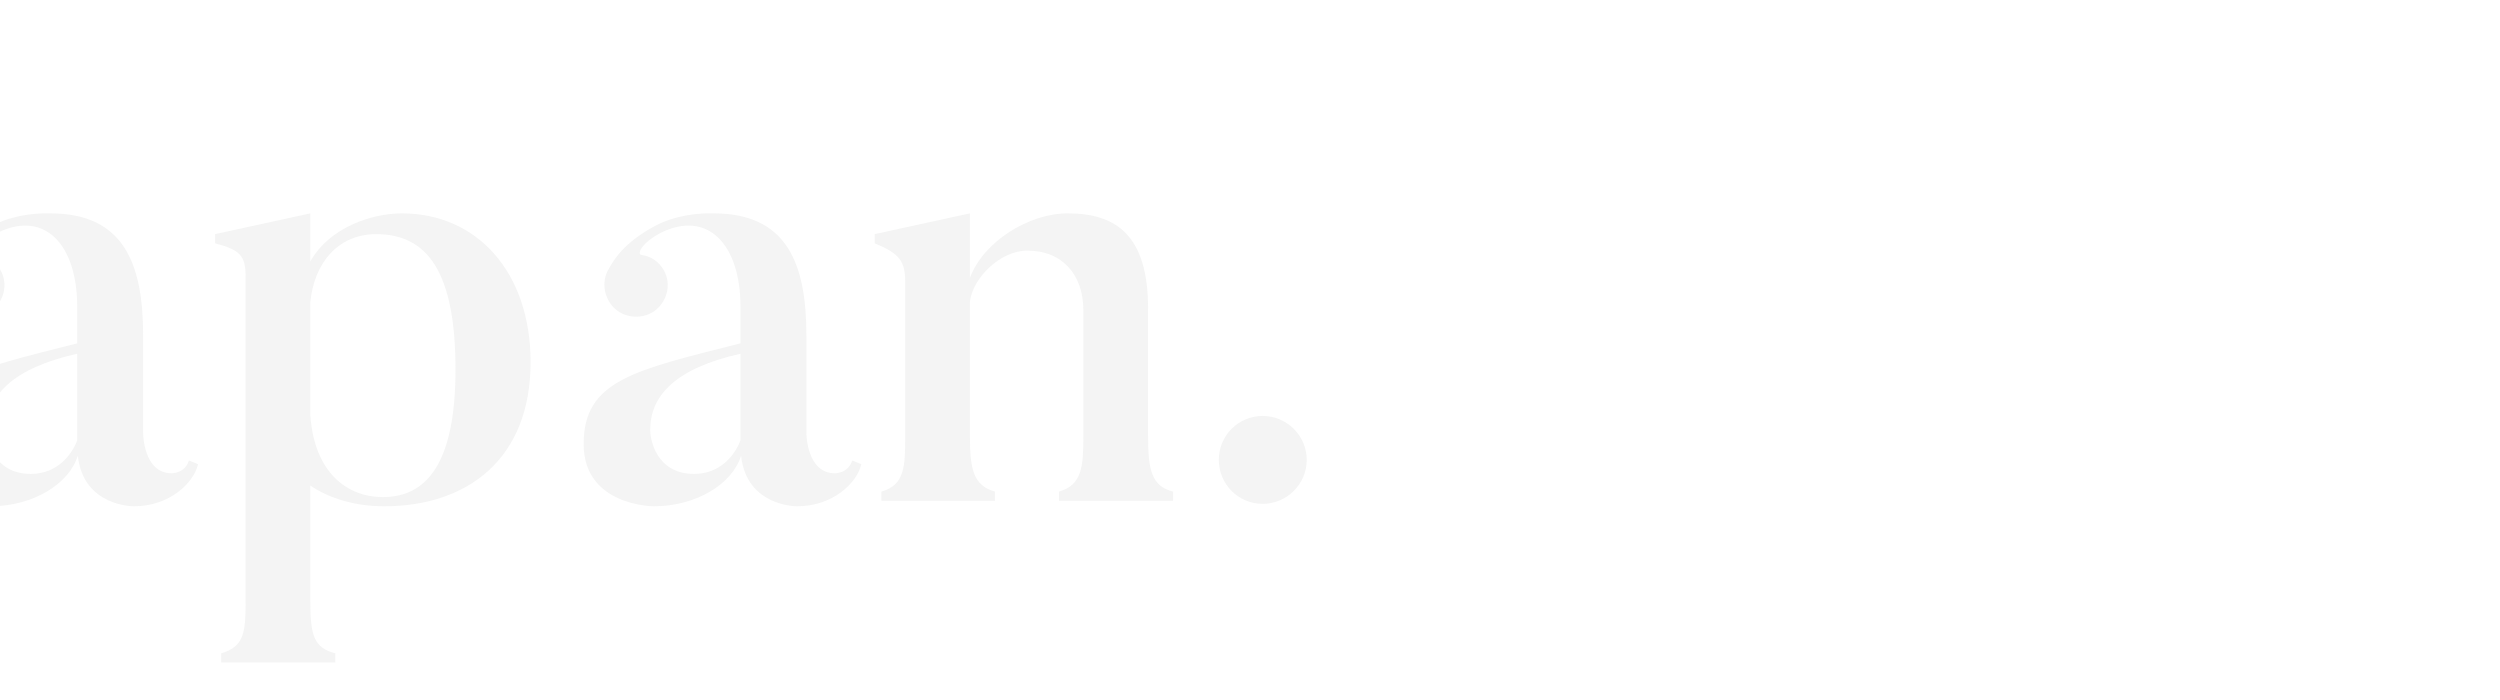 <?xml version="1.0" encoding="UTF-8"?>
<svg id="_レイヤー_1" xmlns="http://www.w3.org/2000/svg" version="1.1" viewBox="0 0 581.799 162.992">
  <!-- Generator: Adobe Illustrator 29.5.1, SVG Export Plug-In . SVG Version: 2.1.0 Build 141)  -->
  <defs>
    <style>
      .st0, .st1, .st2 {
        display: none;
      }

      .st0, .st3 {
        opacity: .08;
      }

      .st1, .st4 {
        fill: #6d706d;
      }
    </style>
  </defs>
  <g class="st0">
    <path class="st4" d="M-2170.107,13.887v2.13c-8.52,0-15.194,3.408-27.548,33.938l-23.998,63.899h-2.13l-24.566-62.337-22.152,62.337h-2.13l-34.647-86.619c-4.26-10.792-9.088-11.218-13.348-11.218v-2.13h41.747v2.13c-12.496,0-7.667,13.774-7.384,14.342l22.436,59.071,14.342-41.038-7.81-21.158c-4.118-10.792-9.088-11.218-13.206-11.218v-2.13h41.748v2.13c-12.78,0-7.668,13.774-7.526,14.342l21.726,59.64,14.768-40.612c1.988-6.816,12.638-33.37-9.372-33.37v-2.13h39.05Z"/>
    <path class="st4" d="M-2117.283,96.814c-1.846,6.958-10.082,18.317-27.974,18.317-18.034,0-30.814-15.903-30.814-33.653,0-20.447,13.49-34.505,32.092-34.505,18.602,0,28.968,10.508,28.968,32.802h-45.156c.852,16.471,8.662,23.998,18.886,25.559,8.236,1.278,18.886-2.697,22.01-9.514l1.988.994ZM-2129.779,77.645c0-19.312-7.526-28.542-14.768-28.542-8.236,0-15.62,12.78-15.62,28.542h30.388Z"/>
    <path class="st4" d="M-2031.092,115.131c-8.378,0-15.62-2.556-20.306-7.1-4.544,4.118-12.07,7.384-12.07,5.112V23.685c0-4.828-1.42-6.958-7.242-8.52v-2.13l22.152-4.544v50.125c4.544-8.094,14.484-11.644,21.584-11.644,17.466,0,29.961,13.774,29.961,34.79,0,22.436-14.626,33.369-34.08,33.369ZM-2032.938,52.227c-9.939,0-15.62,7.81-15.62,18.318v19.737c0,16.33,8.378,22.72,17.182,22.72,9.94,0,16.756-7.525,16.756-29.678,0-22.435-6.248-31.097-18.318-31.097Z"/>
    <path class="st4" d="M-1939.503,49.813c3.55,3.55,3.55,9.372,0,12.922-3.55,3.55-9.229,3.692-13.063.142-1.704-1.846-2.556-4.118-2.414-6.248.284-1.988-7.384.426-12.212,9.372v32.518c0,7.952.71,11.786,5.822,13.206v2.13h-26.696v-2.13c5.396-1.704,5.68-5.822,5.68-13.206v-35.5c0-4.828-1.278-6.958-7.1-9.088v-2.13l22.294-4.828v15.336c6.39-10.65,13.348-13.632,17.892-14.768,2.84-.71,7.242-.142,9.798,2.272Z"/>
    <path class="st4" d="M-1903.152,113.854h-26.412v-2.13c5.396-1.704,5.68-5.822,5.68-13.064v-35.499c0-4.828-1.42-6.816-7.242-9.23v-2.13l22.152-4.828v51.687c0,7.811.71,11.645,5.822,13.064v2.13ZM-1926.298,26.951c0-4.686,3.692-8.52,8.378-8.52,4.686,0,8.662,3.834,8.662,8.52s-3.976,8.378-8.662,8.378c-4.686,0-8.378-3.692-8.378-8.378Z"/>
    <path class="st4" d="M-1826.901,113.854h-26.553v-2.13c5.396-1.562,5.68-5.822,5.68-13.064v-29.109c0-8.236-4.828-13.916-13.064-13.916-6.39,0-12.78,6.532-13.348,11.928v31.24c0,7.81.852,11.502,5.822,12.922v2.13h-26.412v-2.13c5.396-1.562,5.538-5.681,5.538-12.922v-35.784c0-4.97-1.278-6.674-7.1-9.088v-2.13l22.152-4.828v15.052c3.124-8.52,13.774-15.052,22.72-15.052,11.218,0,18.744,4.97,18.744,22.152v29.535c0,7.811.71,11.786,5.822,13.064v2.13Z"/>
    <path class="st4" d="M-1758.173,58.759c-1.278-1.562-1.846-3.408-1.42-5.254.142-1.136-3.834-.426-6.248,2.84,3.408,3.55,5.254,8.52,5.254,13.632,0,11.501-10.082,21.583-27.122,21.583-5.538,0-9.798-.71-13.348-2.272-5.112,1.421-13.064,14.626,2.84,14.626h18.459c9.798,0,26.554.284,23.998,20.306,0,0-.568,11.502-15.478,19.88-19.596,10.935-43.735,9.23-49.416-1.987-5.112-9.94,2.414-20.874,11.218-25.418-3.976-1.846-6.816-5.68-6.816-11.36,0,0-.426-12.495,13.063-17.039-7.242-3.124-11.36-10.792-11.36-18.318,0-11.502,10.082-21.442,26.838-21.442,8.946,0,15.762,2.414,20.306,6.39,3.834-5.68,9.798-7.668,13.064-8.094,2.556-.426,5.396.426,7.242,2.414,2.556,3.124,2.13,7.668-.852,10.224-3.124,2.698-7.667,2.272-10.224-.71ZM-1772.373,142.254c10.224-6.248,9.088-15.052,9.088-15.052,0,0-.852-7.384-12.07-7.384h-19.596c-1.562,0-6.958.284-12.212-1.846-13.348,8.094-2.84,20.021-2.982,19.879,7.242,8.662,24.85,12.212,37.771,4.402ZM-1787.709,50.665c-7.1,0-12.354,3.408-12.354,19.312s6.106,19.454,12.354,19.454c6.532,0,12.638-3.55,12.638-19.454s-6.532-19.312-12.638-19.312Z"/>
    <path class="st4" d="M-1634.636,48.251v1.988c-3.976,0-9.656.852-18.318,22.436l-21.868,58.646c-3.408,8.945-7.384,12.638-9.798,14.483-2.272,1.846-6.674,2.698-9.656,1.278-4.402-1.988-6.248-7.1-4.402-11.502,1.988-4.402,7.1-6.39,11.502-4.402,2.272.994,3.692,2.982,4.26,5.112.568,1.846,3.834.426,5.964-5.254l5.964-16.33c-12.922-28.825-26.696-58.077-26.696-58.077-2.556-5.964-7.384-6.248-9.514-6.39v-1.988h31.382v1.988c-8.236,0-3.976,9.514-3.976,9.514l16.33,34.932,8.52-22.436s9.088-22.152-7.384-22.01v-1.988s27.69,0,27.69-0Z"/>
    <path class="st4" d="M-1598.567,115.131c-21.583,0-33.228-15.478-33.228-34.079,0-18.744,11.644-34.08,33.228-34.08,21.726,0,33.37,15.336,33.37,34.08,0,18.602-11.644,34.079-33.37,34.079ZM-1598.567,49.103c-10.508,0-15.478,6.248-15.478,31.949,0,25.701,4.97,31.949,15.478,31.949,10.65,0,15.478-6.248,15.478-31.949,0-25.702-4.828-31.949-15.478-31.949Z"/>
    <path class="st4" d="M-1485.536,111.724l-18.602,3.266c-3.692.568-3.692-2.414-3.692-2.414v-12.212c-2.982,7.811-13.49,14.768-22.72,14.768-10.65,0-19.027-4.26-19.027-21.583v-31.098c0-8.946.284-9.798-7.952-10.65v-2.13l22.862-2.698v46.149c0,9.372,5.112,13.349,13.348,13.349,5.396,0,10.792-4.261,13.49-10.082v-33.938c0-8.662.426-10.082-6.674-10.65v-2.13l21.726-2.698v54.385c0,6.816,1.278,7.668,7.242,8.378v1.988Z"/>
    <path class="st4" d="M-1404.598,115.131c-6.816,0-12.78-1.846-17.182-4.827v26.837c0,7.811.71,10.935,5.822,12.212v2.13h-26.554v-2.13c5.396-1.562,5.68-4.97,5.68-12.212V61.741c0-4.97-1.278-6.248-7.1-7.81v-2.13l22.152-4.828v11.218c4.402-7.952,14.342-11.218,21.3-11.218,17.466,0,29.961,13.632,29.961,34.648,0,22.436-14.626,33.511-34.08,33.511ZM-1406.444,51.801c-8.946,0-14.484,6.816-15.336,15.904v26.27c.994,13.632,8.804,19.027,16.897,19.027,9.94,0,16.898-7.525,16.898-29.678,0-22.719-6.532-31.523-18.459-31.523Z"/>
    <path class="st4" d="M-1312.015,49.813c3.55,3.55,3.55,9.372,0,12.922-3.55,3.55-9.229,3.692-13.063.142-1.704-1.846-2.556-4.118-2.414-6.248.284-1.988-7.384.426-12.212,9.372v32.518c0,7.952.71,11.786,5.822,13.206v2.13h-26.696v-2.13c5.396-1.704,5.68-5.822,5.68-13.206v-35.5c0-4.828-1.278-6.958-7.1-9.088v-2.13l22.294-4.828v15.336c6.39-10.65,13.348-13.632,17.892-14.768,2.84-.71,7.242-.142,9.798,2.272Z"/>
    <path class="st4" d="M-1243.714,96.814c-1.846,6.958-10.082,18.317-27.974,18.317-18.034,0-30.814-15.903-30.814-33.653,0-20.447,13.49-34.505,32.092-34.505,18.602,0,28.968,10.508,28.968,32.802h-45.156c.852,16.471,8.662,23.998,18.886,25.559,8.236,1.278,18.886-2.697,22.01-9.514l1.988.994ZM-1256.21,77.645c0-19.312-7.526-28.542-14.768-28.542-8.236,0-15.62,12.78-15.62,28.542h30.388Z"/>
    <path class="st4" d="M-1128.27,113.854h-26.554v-2.13c5.396-1.562,5.68-5.822,5.68-13.064v-29.109c0-9.088-3.976-13.916-11.644-13.916-6.249,0-12.354,6.816-12.354,12.212v1.846l.142,28.967c0,7.811.71,11.786,5.822,13.064v2.13h-26.554v-2.13c5.396-1.562,5.68-5.822,5.68-13.064v-29.109c0-9.088-3.834-13.916-11.502-13.916-6.248,0-11.928,6.958-12.496,11.928v31.24c0,7.81.852,11.502,5.822,12.922v2.13h-26.412v-2.13c5.396-1.562,5.538-5.681,5.538-12.922v-35.074c0-4.97-1.278-7.384-7.1-9.798v-2.13l22.152-4.828v14.626c3.55-8.236,11.928-14.626,20.874-14.626,9.94,0,16.046,4.544,17.892,15.194,2.84-8.662,11.928-15.194,20.874-15.194,11.36,0,18.317,4.97,18.317,22.152v29.535c0,7.811.71,11.786,5.822,13.064v2.13Z"/>
    <path class="st4" d="M-1093.196,113.854h-26.411v-2.13c5.396-1.704,5.68-5.822,5.68-13.064v-35.499c0-4.828-1.42-6.816-7.242-9.23v-2.13l22.152-4.828v51.687c0,7.811.71,11.645,5.821,13.064v2.13ZM-1116.342,26.951c0-4.686,3.692-8.52,8.378-8.52,4.687,0,8.662,3.834,8.662,8.52s-3.976,8.378-8.662,8.378c-4.686,0-8.378-3.692-8.378-8.378Z"/>
    <path class="st4" d="M-1013.537,111.724l-18.602,3.266c-3.691.568-3.691-2.414-3.691-2.414v-12.212c-2.982,7.811-13.49,14.768-22.72,14.768-10.65,0-19.028-4.26-19.028-21.583v-31.098c0-8.946.284-9.798-7.951-10.65v-2.13l22.861-2.698v46.149c0,9.372,5.112,13.349,13.348,13.349,5.396,0,10.792-4.261,13.49-10.082v-33.938c0-8.662.426-10.082-6.674-10.65v-2.13l21.726-2.698v54.385c0,6.816,1.277,7.668,7.241,8.378v1.988Z"/>
    <path class="st4" d="M-903.344,113.854h-26.554v-2.13c5.396-1.562,5.68-5.822,5.68-13.064v-29.109c0-9.088-3.976-13.916-11.644-13.916-6.248,0-12.354,6.816-12.354,12.212v1.846l.142,28.967c0,7.811.71,11.786,5.822,13.064v2.13h-26.554v-2.13c5.396-1.562,5.68-5.822,5.68-13.064v-29.109c0-9.088-3.834-13.916-11.502-13.916-6.248,0-11.928,6.958-12.496,11.928v31.24c0,7.81.853,11.502,5.822,12.922v2.13h-26.411v-2.13c5.396-1.562,5.537-5.681,5.537-12.922v-35.074c0-4.97-1.277-7.384-7.1-9.798v-2.13l22.151-4.828v14.626c3.551-8.236,11.929-14.626,20.874-14.626,9.94,0,16.046,4.544,17.892,15.194,2.84-8.662,11.928-15.194,20.874-15.194,11.36,0,18.317,4.97,18.317,22.152v29.535c0,7.811.71,11.786,5.822,13.064v2.13Z"/>
    <path class="st4" d="M-811.756,49.813c3.55,3.55,3.55,9.372,0,12.922-3.55,3.55-9.23,3.692-13.064.142-1.704-1.846-2.556-4.118-2.414-6.248.284-1.988-7.384.426-12.212,9.372v32.518c0,7.952.71,11.786,5.822,13.206v2.13h-26.695v-2.13c5.396-1.704,5.68-5.822,5.68-13.206v-35.5c0-4.828-1.278-6.958-7.1-9.088v-2.13l22.293-4.828v15.336c6.391-10.65,13.349-13.632,17.893-14.768,2.84-.71,7.241-.142,9.798,2.272Z"/>
    <path class="st4" d="M-740.33,105.334c-.993,4.402-6.674,9.798-14.909,9.798,0,0-11.786.143-13.064-11.785-1.987,6.531-10.365,11.785-20.306,11.785,0,0-16.329,0-16.329-14.483,0-14.91,11.928-17.182,36.493-23.43v-8.52c0-14.626-7.668-22.436-18.317-17.324-4.971,2.556-5.681,5.112-4.828,5.254,1.988.284,3.55,1.136,4.828,2.84,2.414,3.266,1.562,7.81-1.704,10.224-3.267,2.272-7.952,1.562-10.224-1.704-1.704-2.414-1.847-5.538-.568-7.81s3.408-6.248,11.076-10.366c6.247-3.266,13.489-2.84,13.489-2.84,17.04,0,21.584,11.644,21.584,28.4v22.72s0,9.371,6.674,9.371c0,0,3.124,0,3.976-2.981l2.13.852ZM-789.461,97.382c0,1.987,1.278,10.224,10.224,10.224,6.106,0,9.514-4.402,10.792-7.81v-20.164c-15.193,3.408-21.016,9.798-21.016,17.75Z"/>
    <path class="st4" d="M-632.552,48.251v1.988c-3.124,0-9.515.568-16.33,19.88l-16.472,45.013h-1.846l-19.88-44.445-16.046,44.445h-1.988c-24.14-54.527-25.985-58.077-25.985-58.077-3.124-6.39-6.816-6.674-9.088-6.816v-1.988h30.388v1.988c-8.236,0-3.692,8.946-3.692,8.946l15.62,35.074,9.655-26.412c-4.401-9.656-4.97-10.792-4.97-10.792-3.124-6.39-6.532-6.674-8.804-6.816v-1.988h30.529v1.988c-9.088,0-4.117,9.088-4.117,9.088l15.478,34.932,8.945-24.85s7.101-19.17-7.951-19.17v-1.988h26.554Z"/>
    <path class="st4" d="M-522.929,113.854h-26.554v-2.13c5.396-1.562,5.68-5.964,5.68-13.206v-28.542c0-9.23-4.26-14.058-13.348-14.058-5.396,0-10.508,4.686-13.206,9.94v32.66c0,7.81.71,11.786,5.822,13.063v2.272h-26.554v-2.272c5.396-1.562,5.68-5.821,5.68-13.063V23.827c0-4.97-1.278-6.532-7.101-8.094v-2.13l22.152-5.112v54.244c2.556-7.81,13.773-15.762,22.861-15.762,11.502,0,18.744,5.396,18.744,22.436v29.109c0,7.81.852,11.928,5.822,13.206v2.13Z"/>
    <path class="st4" d="M-481.467,115.131c-21.584,0-33.228-15.478-33.228-34.079,0-18.744,11.644-34.08,33.228-34.08,21.726,0,33.369,15.336,33.369,34.08,0,18.602-11.644,34.079-33.369,34.079ZM-481.467,49.103c-10.508,0-15.479,6.248-15.479,31.949,0,25.701,4.971,31.949,15.479,31.949,10.649,0,15.478-6.248,15.478-31.949,0-25.702-4.828-31.949-15.478-31.949Z"/>
    <path class="st4" d="M-371.844,113.854h-26.554v-2.13c5.396-1.562,5.68-5.822,5.68-13.064v-29.109c0-8.236-4.828-13.916-13.063-13.916-6.391,0-12.78,6.532-13.349,11.928v31.24c0,7.81.853,11.502,5.822,12.922v2.13h-26.411v-2.13c5.396-1.562,5.537-5.681,5.537-12.922v-35.784c0-4.97-1.277-6.674-7.1-9.088v-2.13l22.151-4.828v15.052c3.124-8.52,13.774-15.052,22.72-15.052,11.219,0,18.744,4.97,18.744,22.152v29.535c0,7.811.71,11.786,5.822,13.064v2.13Z"/>
    <path class="st4" d="M-305.104,96.814c-1.846,6.958-10.082,18.317-27.974,18.317-18.034,0-30.813-15.903-30.813-33.653,0-20.447,13.489-34.505,32.091-34.505,18.603,0,28.968,10.508,28.968,32.802h-45.155c.853,16.471,8.662,23.998,18.886,25.559,8.236,1.278,18.886-2.697,22.01-9.514l1.988.994ZM-317.6,77.645c0-19.312-7.525-28.542-14.768-28.542-8.236,0-15.62,12.78-15.62,28.542h30.388Z"/>
    <path class="st4" d="M-226.579,48.251v1.988c-3.976,0-9.655.852-18.317,22.436l-21.868,58.646c-3.407,8.945-7.384,12.638-9.798,14.483-2.271,1.846-6.674,2.698-9.655,1.278-4.402-1.988-6.248-7.1-4.402-11.502,1.988-4.402,7.1-6.39,11.502-4.402,2.271.994,3.692,2.982,4.26,5.112.568,1.846,3.834.426,5.964-5.254l5.964-16.33c-12.922-28.825-26.695-58.077-26.695-58.077-2.556-5.964-7.384-6.248-9.514-6.39v-1.988h31.381v1.988c-8.235,0-3.976,9.514-3.976,9.514l16.33,34.932,8.52-22.436s9.088-22.152-7.384-22.01v-1.988s27.689,0,27.689-0Z"/>
    <path class="st4" d="M-147.487,26.951c-3.976-1.846-5.537-6.248-3.834-10.224.994-1.988,2.557-3.266,4.402-3.692,1.704-.284-.426-2.84-5.112-2.84-6.105,0-9.798,7.668-9.798,38.056h15.62l-.426,2.13h-15.194v49.416c0,7.667,1.278,10.791,6.391,11.928v2.13h-26.98v-2.13c5.396-1.278,5.538-4.828,5.538-11.928v-49.416h-9.088l-.142-2.13h9.229c0-31.808,7.952-40.043,24.708-40.043,7.1,0,12.496,4.118,13.916,6.248,1.562,2.272,2.13,5.964.994,8.662-1.847,3.834-6.391,5.538-10.225,3.834Z"/>
    <path class="st4" d="M-91.114,49.813c3.55,3.55,3.55,9.372,0,12.922-3.55,3.55-9.23,3.692-13.064.142-1.704-1.846-2.556-4.118-2.414-6.248.284-1.988-7.384.426-12.212,9.372v32.518c0,7.952.711,11.786,5.822,13.206v2.13h-26.695v-2.13c5.396-1.704,5.68-5.822,5.68-13.206v-35.5c0-4.828-1.278-6.958-7.1-9.088v-2.13l22.293-4.828v15.336c6.391-10.65,13.349-13.632,17.893-14.768,2.84-.71,7.241-.142,9.798,2.272Z"/>
    <path class="st4" d="M-47.664,115.131c-21.584,0-33.228-15.478-33.228-34.079,0-18.744,11.644-34.08,33.228-34.08,21.726,0,33.369,15.336,33.369,34.08,0,18.602-11.644,34.079-33.369,34.079ZM-47.664,49.103c-10.508,0-15.479,6.248-15.479,31.949,0,25.701,4.971,31.949,15.479,31.949,10.649,0,15.478-6.248,15.478-31.949,0-25.702-4.828-31.949-15.478-31.949Z"/>
  </g>
  <rect class="st1" x="-23.831" y="37.288" width="23.832" height="18.872"/>
  <g class="st3">
    <g class="st2">
      <path class="st4" d="M-2178.61,14.455v2.13c-8.52,0-15.194,3.408-27.548,33.938l-23.998,63.899h-2.13l-24.566-62.337-22.152,62.337h-2.13l-34.647-86.619c-4.26-10.792-9.088-11.218-13.348-11.218v-2.13h41.747v2.13c-12.496,0-7.667,13.774-7.384,14.342l22.436,59.071,14.342-41.038-7.81-21.158c-4.118-10.792-9.088-11.218-13.206-11.218v-2.13h41.748v2.13c-12.78,0-7.668,13.774-7.526,14.342l21.726,59.64,14.768-40.612c1.988-6.816,12.638-33.37-9.372-33.37v-2.13h39.05Z"/>
      <path class="st4" d="M-2125.785,97.382c-1.846,6.958-10.082,18.317-27.974,18.317-18.034,0-30.814-15.903-30.814-33.653,0-20.447,13.49-34.505,32.092-34.505,18.602,0,28.968,10.508,28.968,32.802h-45.156c.852,16.471,8.662,23.998,18.886,25.559,8.236,1.278,18.886-2.697,22.01-9.514l1.988.994ZM-2138.282,78.213c0-19.312-7.526-28.542-14.768-28.542-8.236,0-15.62,12.78-15.62,28.542h30.388Z"/>
      <path class="st4" d="M-2039.595,115.7c-8.378,0-15.62-2.556-20.306-7.1-4.544,4.118-12.07,7.384-12.07,5.112V24.253c0-4.828-1.42-6.958-7.242-8.52v-2.13l22.152-4.544v50.125c4.544-8.094,14.484-11.644,21.584-11.644,17.466,0,29.961,13.774,29.961,34.79,0,22.436-14.626,33.369-34.08,33.369ZM-2041.441,52.795c-9.939,0-15.62,7.81-15.62,18.318v19.737c0,16.33,8.378,22.72,17.182,22.72,9.94,0,16.756-7.525,16.756-29.678,0-22.435-6.248-31.097-18.318-31.097Z"/>
      <path class="st4" d="M-1948.006,50.381c3.55,3.55,3.55,9.372,0,12.922-3.55,3.55-9.229,3.692-13.063.142-1.704-1.846-2.556-4.118-2.414-6.248.284-1.988-7.384.426-12.212,9.372v32.518c0,7.952.71,11.786,5.822,13.206v2.13h-26.696v-2.13c5.396-1.704,5.68-5.822,5.68-13.206v-35.5c0-4.828-1.278-6.958-7.1-9.088v-2.13l22.294-4.828v15.336c6.39-10.65,13.348-13.632,17.892-14.768,2.84-.71,7.242-.142,9.798,2.272Z"/>
      <path class="st4" d="M-1911.655,114.422h-26.412v-2.13c5.396-1.704,5.68-5.822,5.68-13.064v-35.499c0-4.828-1.42-6.816-7.242-9.23v-2.13l22.152-4.828v51.687c0,7.811.71,11.645,5.822,13.064v2.13ZM-1934.801,27.519c0-4.686,3.692-8.52,8.378-8.52,4.686,0,8.662,3.834,8.662,8.52s-3.976,8.378-8.662,8.378c-4.686,0-8.378-3.692-8.378-8.378Z"/>
      <path class="st4" d="M-1835.404,114.422h-26.553v-2.13c5.396-1.562,5.68-5.822,5.68-13.064v-29.109c0-8.236-4.828-13.916-13.064-13.916-6.39,0-12.78,6.532-13.348,11.928v31.24c0,7.81.852,11.502,5.822,12.922v2.13h-26.412v-2.13c5.396-1.562,5.538-5.681,5.538-12.922v-35.784c0-4.97-1.278-6.674-7.1-9.088v-2.13l22.152-4.828v15.052c3.124-8.52,13.774-15.052,22.72-15.052,11.218,0,18.744,4.97,18.744,22.152v29.535c0,7.811.71,11.786,5.822,13.064v2.13Z"/>
      <path class="st4" d="M-1766.676,59.327c-1.278-1.562-1.846-3.408-1.42-5.254.142-1.136-3.834-.426-6.248,2.84,3.408,3.55,5.254,8.52,5.254,13.632,0,11.501-10.082,21.583-27.122,21.583-5.538,0-9.798-.71-13.348-2.272-5.112,1.421-13.064,14.626,2.84,14.626h18.459c9.798,0,26.554.284,23.998,20.306,0,0-.568,11.502-15.478,19.88-19.596,10.935-43.735,9.23-49.416-1.987-5.112-9.94,2.414-20.874,11.218-25.418-3.976-1.846-6.816-5.68-6.816-11.36,0,0-.426-12.495,13.063-17.039-7.242-3.124-11.36-10.792-11.36-18.318,0-11.502,10.082-21.442,26.838-21.442,8.946,0,15.762,2.414,20.306,6.39,3.834-5.68,9.798-7.668,13.064-8.094,2.556-.426,5.396.426,7.242,2.414,2.556,3.124,2.13,7.668-.852,10.224-3.124,2.698-7.667,2.272-10.224-.71ZM-1780.876,142.822c10.224-6.248,9.088-15.052,9.088-15.052,0,0-.852-7.384-12.07-7.384h-19.596c-1.562,0-6.958.284-12.212-1.846-13.348,8.094-2.84,20.021-2.982,19.879,7.242,8.662,24.85,12.212,37.771,4.402ZM-1796.212,51.233c-7.1,0-12.354,3.408-12.354,19.312s6.106,19.454,12.354,19.454c6.532,0,12.638-3.55,12.638-19.454s-6.532-19.312-12.638-19.312Z"/>
      <path class="st4" d="M-1643.139,48.819v1.988c-3.976,0-9.656.852-18.318,22.436l-21.868,58.646c-3.408,8.945-7.384,12.638-9.798,14.483-2.272,1.846-6.674,2.698-9.656,1.278-4.402-1.988-6.248-7.1-4.402-11.502,1.988-4.402,7.1-6.39,11.502-4.402,2.272.994,3.692,2.982,4.26,5.112.568,1.846,3.834.426,5.964-5.254l5.964-16.33c-12.922-28.825-26.696-58.077-26.696-58.077-2.556-5.964-7.384-6.248-9.514-6.39v-1.988h31.382v1.988c-8.236,0-3.976,9.514-3.976,9.514l16.33,34.932,8.52-22.436s9.088-22.152-7.384-22.01v-1.988s27.69,0,27.69-0Z"/>
      <path class="st4" d="M-1607.07,115.7c-21.583,0-33.228-15.478-33.228-34.079,0-18.744,11.644-34.08,33.228-34.08,21.726,0,33.37,15.336,33.37,34.08,0,18.602-11.644,34.079-33.37,34.079ZM-1607.07,49.671c-10.508,0-15.478,6.248-15.478,31.949,0,25.701,4.97,31.949,15.478,31.949,10.65,0,15.478-6.248,15.478-31.949,0-25.702-4.828-31.949-15.478-31.949Z"/>
      <path class="st4" d="M-1494.039,112.292l-18.602,3.266c-3.692.568-3.692-2.414-3.692-2.414v-12.212c-2.982,7.811-13.49,14.768-22.72,14.768-10.65,0-19.027-4.26-19.027-21.583v-31.098c0-8.946.284-9.798-7.952-10.65v-2.13l22.862-2.698v46.149c0,9.372,5.112,13.349,13.348,13.349,5.396,0,10.792-4.261,13.49-10.082v-33.938c0-8.662.426-10.082-6.674-10.65v-2.13l21.726-2.698v54.385c0,6.816,1.278,7.668,7.242,8.378v1.988Z"/>
      <path class="st4" d="M-1413.101,115.7c-6.816,0-12.78-1.846-17.182-4.827v26.837c0,7.811.71,10.935,5.822,12.212v2.13h-26.554v-2.13c5.396-1.562,5.68-4.97,5.68-12.212V62.309c0-4.97-1.278-6.248-7.1-7.81v-2.13l22.152-4.828v11.218c4.402-7.952,14.342-11.218,21.3-11.218,17.466,0,29.961,13.632,29.961,34.648,0,22.436-14.626,33.511-34.08,33.511ZM-1414.947,52.369c-8.946,0-14.484,6.816-15.336,15.904v26.27c.994,13.632,8.804,19.027,16.897,19.027,9.94,0,16.898-7.525,16.898-29.678,0-22.719-6.532-31.523-18.459-31.523Z"/>
      <path class="st4" d="M-1320.518,50.381c3.55,3.55,3.55,9.372,0,12.922-3.55,3.55-9.229,3.692-13.063.142-1.704-1.846-2.556-4.118-2.414-6.248.284-1.988-7.384.426-12.212,9.372v32.518c0,7.952.71,11.786,5.822,13.206v2.13h-26.696v-2.13c5.396-1.704,5.68-5.822,5.68-13.206v-35.5c0-4.828-1.278-6.958-7.1-9.088v-2.13l22.294-4.828v15.336c6.39-10.65,13.348-13.632,17.892-14.768,2.84-.71,7.242-.142,9.798,2.272Z"/>
      <path class="st4" d="M-1252.217,97.382c-1.846,6.958-10.082,18.317-27.974,18.317-18.034,0-30.814-15.903-30.814-33.653,0-20.447,13.49-34.505,32.092-34.505,18.602,0,28.968,10.508,28.968,32.802h-45.156c.852,16.471,8.662,23.998,18.886,25.559,8.236,1.278,18.886-2.697,22.01-9.514l1.988.994ZM-1264.713,78.213c0-19.312-7.526-28.542-14.768-28.542-8.236,0-15.62,12.78-15.62,28.542h30.388Z"/>
      <path class="st4" d="M-1136.773,114.422h-26.554v-2.13c5.396-1.562,5.68-5.822,5.68-13.064v-29.109c0-9.088-3.976-13.916-11.644-13.916-6.249,0-12.354,6.816-12.354,12.212v1.846l.142,28.967c0,7.811.71,11.786,5.822,13.064v2.13h-26.554v-2.13c5.396-1.562,5.68-5.822,5.68-13.064v-29.109c0-9.088-3.834-13.916-11.502-13.916-6.248,0-11.928,6.958-12.496,11.928v31.24c0,7.81.852,11.502,5.822,12.922v2.13h-26.412v-2.13c5.396-1.562,5.538-5.681,5.538-12.922v-35.074c0-4.97-1.278-7.384-7.1-9.798v-2.13l22.152-4.828v14.626c3.55-8.236,11.928-14.626,20.874-14.626,9.94,0,16.046,4.544,17.892,15.194,2.84-8.662,11.928-15.194,20.874-15.194,11.36,0,18.317,4.97,18.317,22.152v29.535c0,7.811.71,11.786,5.822,13.064v2.13Z"/>
      <path class="st4" d="M-1101.699,114.422h-26.411v-2.13c5.396-1.704,5.68-5.822,5.68-13.064v-35.499c0-4.828-1.42-6.816-7.242-9.23v-2.13l22.152-4.828v51.687c0,7.811.71,11.645,5.821,13.064v2.13ZM-1124.844,27.519c0-4.686,3.692-8.52,8.378-8.52,4.687,0,8.662,3.834,8.662,8.52s-3.976,8.378-8.662,8.378c-4.686,0-8.378-3.692-8.378-8.378Z"/>
      <path class="st4" d="M-1022.04,112.292l-18.602,3.266c-3.691.568-3.691-2.414-3.691-2.414v-12.212c-2.982,7.811-13.49,14.768-22.72,14.768-10.65,0-19.028-4.26-19.028-21.583v-31.098c0-8.946.284-9.798-7.951-10.65v-2.13l22.861-2.698v46.149c0,9.372,5.112,13.349,13.348,13.349,5.396,0,10.792-4.261,13.49-10.082v-33.938c0-8.662.426-10.082-6.674-10.65v-2.13l21.726-2.698v54.385c0,6.816,1.277,7.668,7.241,8.378v1.988Z"/>
      <path class="st4" d="M-911.847,114.422h-26.554v-2.13c5.396-1.562,5.68-5.822,5.68-13.064v-29.109c0-9.088-3.976-13.916-11.644-13.916-6.248,0-12.354,6.816-12.354,12.212v1.846l.142,28.967c0,7.811.71,11.786,5.822,13.064v2.13h-26.554v-2.13c5.396-1.562,5.68-5.822,5.68-13.064v-29.109c0-9.088-3.834-13.916-11.502-13.916-6.248,0-11.928,6.958-12.496,11.928v31.24c0,7.81.853,11.502,5.822,12.922v2.13h-26.411v-2.13c5.396-1.562,5.537-5.681,5.537-12.922v-35.074c0-4.97-1.277-7.384-7.1-9.798v-2.13l22.151-4.828v14.626c3.551-8.236,11.929-14.626,20.874-14.626,9.94,0,16.046,4.544,17.892,15.194,2.84-8.662,11.928-15.194,20.874-15.194,11.36,0,18.317,4.97,18.317,22.152v29.535c0,7.811.71,11.786,5.822,13.064v2.13Z"/>
      <path class="st4" d="M-820.259,50.381c3.55,3.55,3.55,9.372,0,12.922-3.55,3.55-9.23,3.692-13.064.142-1.704-1.846-2.556-4.118-2.414-6.248.284-1.988-7.384.426-12.212,9.372v32.518c0,7.952.71,11.786,5.822,13.206v2.13h-26.695v-2.13c5.396-1.704,5.68-5.822,5.68-13.206v-35.5c0-4.828-1.278-6.958-7.1-9.088v-2.13l22.293-4.828v15.336c6.391-10.65,13.349-13.632,17.893-14.768,2.84-.71,7.241-.142,9.798,2.272Z"/>
      <path class="st4" d="M-748.833,105.902c-.993,4.402-6.674,9.798-14.909,9.798,0,0-11.786.143-13.064-11.785-1.987,6.531-10.365,11.785-20.306,11.785,0,0-16.329,0-16.329-14.483,0-14.91,11.928-17.182,36.493-23.43v-8.52c0-14.626-7.668-22.436-18.317-17.324-4.971,2.556-5.681,5.112-4.828,5.254,1.988.284,3.55,1.136,4.828,2.84,2.414,3.266,1.562,7.81-1.704,10.224-3.267,2.272-7.952,1.562-10.224-1.704-1.704-2.414-1.847-5.538-.568-7.81s3.408-6.248,11.076-10.366c6.247-3.266,13.489-2.84,13.489-2.84,17.04,0,21.584,11.644,21.584,28.4v22.72s0,9.371,6.674,9.371c0,0,3.124,0,3.976-2.981l2.13.852ZM-797.964,97.951c0,1.987,1.278,10.224,10.224,10.224,6.106,0,9.514-4.402,10.792-7.81v-20.164c-15.193,3.408-21.016,9.798-21.016,17.75Z"/>
      <path class="st4" d="M-641.055,48.819v1.988c-3.124,0-9.515.568-16.33,19.88l-16.472,45.013h-1.846l-19.88-44.445-16.046,44.445h-1.988c-24.14-54.527-25.985-58.077-25.985-58.077-3.124-6.39-6.816-6.674-9.088-6.816v-1.988h30.388v1.988c-8.236,0-3.692,8.946-3.692,8.946l15.62,35.074,9.655-26.412c-4.401-9.656-4.97-10.792-4.97-10.792-3.124-6.39-6.532-6.674-8.804-6.816v-1.988h30.529v1.988c-9.088,0-4.117,9.088-4.117,9.088l15.478,34.932,8.945-24.85s7.101-19.17-7.951-19.17v-1.988h26.554Z"/>
      <path class="st4" d="M-531.432,114.422h-26.554v-2.13c5.396-1.562,5.68-5.964,5.68-13.206v-28.542c0-9.23-4.26-14.058-13.348-14.058-5.396,0-10.508,4.686-13.206,9.94v32.66c0,7.81.71,11.786,5.822,13.063v2.272h-26.554v-2.272c5.396-1.562,5.68-5.821,5.68-13.063V24.395c0-4.97-1.278-6.532-7.101-8.094v-2.13l22.152-5.112v54.244c2.556-7.81,13.773-15.762,22.861-15.762,11.502,0,18.744,5.396,18.744,22.436v29.109c0,7.81.852,11.928,5.822,13.206v2.13Z"/>
      <path class="st4" d="M-489.969,115.7c-21.584,0-33.228-15.478-33.228-34.079,0-18.744,11.644-34.08,33.228-34.08,21.726,0,33.369,15.336,33.369,34.08,0,18.602-11.644,34.079-33.369,34.079ZM-489.969,49.671c-10.508,0-15.479,6.248-15.479,31.949,0,25.701,4.971,31.949,15.479,31.949,10.649,0,15.478-6.248,15.478-31.949,0-25.702-4.828-31.949-15.478-31.949Z"/>
      <path class="st4" d="M-380.347,114.422h-26.554v-2.13c5.396-1.562,5.68-5.822,5.68-13.064v-29.109c0-8.236-4.828-13.916-13.063-13.916-6.391,0-12.78,6.532-13.349,11.928v31.24c0,7.81.853,11.502,5.822,12.922v2.13h-26.411v-2.13c5.396-1.562,5.537-5.681,5.537-12.922v-35.784c0-4.97-1.277-6.674-7.1-9.088v-2.13l22.151-4.828v15.052c3.124-8.52,13.774-15.052,22.72-15.052,11.219,0,18.744,4.97,18.744,22.152v29.535c0,7.811.71,11.786,5.822,13.064v2.13Z"/>
      <path class="st4" d="M-313.607,97.382c-1.846,6.958-10.082,18.317-27.974,18.317-18.034,0-30.813-15.903-30.813-33.653,0-20.447,13.489-34.505,32.091-34.505,18.603,0,28.968,10.508,28.968,32.802h-45.155c.853,16.471,8.662,23.998,18.886,25.559,8.236,1.278,18.886-2.697,22.01-9.514l1.988.994ZM-326.103,78.213c0-19.312-7.525-28.542-14.768-28.542-8.236,0-15.62,12.78-15.62,28.542h30.388Z"/>
      <path class="st4" d="M-235.082,48.819v1.988c-3.976,0-9.655.852-18.317,22.436l-21.868,58.646c-3.407,8.945-7.384,12.638-9.798,14.483-2.271,1.846-6.674,2.698-9.655,1.278-4.402-1.988-6.248-7.1-4.402-11.502,1.988-4.402,7.1-6.39,11.502-4.402,2.271.994,3.692,2.982,4.26,5.112.568,1.846,3.834.426,5.964-5.254l5.964-16.33c-12.922-28.825-26.695-58.077-26.695-58.077-2.556-5.964-7.384-6.248-9.514-6.39v-1.988h31.381v1.988c-8.235,0-3.976,9.514-3.976,9.514l16.33,34.932,8.52-22.436s9.088-22.152-7.384-22.01v-1.988s27.689,0,27.689-0Z"/>
      <path class="st4" d="M-155.99,27.519c-3.976-1.846-5.537-6.248-3.834-10.224.994-1.988,2.557-3.266,4.402-3.692,1.704-.284-.426-2.84-5.112-2.84-6.105,0-9.798,7.668-9.798,38.056h15.62l-.426,2.13h-15.194v49.416c0,7.667,1.278,10.791,6.391,11.928v2.13h-26.98v-2.13c5.396-1.278,5.538-4.828,5.538-11.928v-49.416h-9.088l-.142-2.13h9.229c0-31.808,7.952-40.043,24.708-40.043,7.1,0,12.496,4.118,13.916,6.248,1.562,2.272,2.13,5.964.994,8.662-1.847,3.834-6.391,5.538-10.225,3.834Z"/>
      <path class="st4" d="M-99.617,50.381c3.55,3.55,3.55,9.372,0,12.922-3.55,3.55-9.23,3.692-13.064.142-1.704-1.846-2.556-4.118-2.414-6.248.284-1.988-7.384.426-12.212,9.372v32.518c0,7.952.711,11.786,5.822,13.206v2.13h-26.695v-2.13c5.396-1.704,5.68-5.822,5.68-13.206v-35.5c0-4.828-1.278-6.958-7.1-9.088v-2.13l22.293-4.828v15.336c6.391-10.65,13.349-13.632,17.893-14.768,2.84-.71,7.241-.142,9.798,2.272Z"/>
      <path class="st4" d="M-56.167,115.7c-21.584,0-33.228-15.478-33.228-34.079,0-18.744,11.644-34.08,33.228-34.08,21.726,0,33.369,15.336,33.369,34.08,0,18.602-11.644,34.079-33.369,34.079ZM-56.167,49.671c-10.508,0-15.479,6.248-15.479,31.949,0,25.701,4.971,31.949,15.479,31.949,10.649,0,15.478-6.248,15.478-31.949,0-25.702-4.828-31.949-15.478-31.949Z"/>
    </g>
    <g>
      <path class="st4" d="M-2227.146,115.023h-26.554v-2.13c5.396-1.562,5.68-5.822,5.68-13.064v-29.109c0-9.088-3.976-13.916-11.644-13.916-6.248,0-12.354,6.816-12.354,12.212v1.846l.142,28.967c0,7.811.71,11.786,5.822,13.064v2.13h-26.554v-2.13c5.396-1.562,5.68-5.822,5.68-13.064v-29.109c0-9.088-3.834-13.916-11.502-13.916-6.248,0-11.928,6.958-12.496,11.928v31.24c0,7.81.853,11.502,5.822,12.922v2.13h-26.411v-2.13c5.396-1.562,5.537-5.681,5.537-12.922v-35.074c0-4.97-1.277-7.384-7.1-9.798v-2.13l22.151-4.828v14.626c3.551-8.236,11.929-14.626,20.874-14.626,9.94,0,16.046,4.544,17.892,15.194,2.84-8.662,11.928-15.194,20.874-15.194,11.36,0,18.317,4.97,18.317,22.152v29.535c0,7.811.711,11.786,5.822,13.064v2.13Z"/>
      <path class="st4" d="M-2141.52,103.378c-2.414,6.391-9.94,12.922-18.886,12.922-10.65,0-17.183-4.544-17.183-21.726v-43.025h-7.1l-.426-2.13h7.525v-19.596l15.052-2.414v22.01h16.898l-.568,2.13h-16.33v42.599c0,9.656,3.692,13.632,10.65,13.632,4.118,0,7.384-2.981,8.52-5.538l1.847,1.136Z"/>
      <path class="st4" d="M-2068.108,115.023h-26.554v-2.13c5.396-1.562,5.68-5.964,5.68-13.206v-28.542c0-9.23-4.26-14.058-13.348-14.058-5.396,0-10.508,4.686-13.206,9.94v32.66c0,7.81.71,11.786,5.822,13.063v2.272h-26.554v-2.272c5.396-1.562,5.68-5.821,5.68-13.063V24.996c0-4.97-1.278-6.532-7.1-8.094v-2.13l22.151-5.112v54.244c2.556-7.81,13.773-15.762,22.861-15.762,11.502,0,18.744,5.396,18.744,22.436v29.109c0,7.81.852,11.928,5.822,13.206v2.13Z"/>
      <path class="st4" d="M-2001.795,97.983c-1.846,6.958-10.082,18.317-27.974,18.317-18.034,0-30.813-15.903-30.813-33.653,0-20.447,13.489-34.505,32.091-34.505,18.603,0,28.968,10.508,28.968,32.802h-45.155c.853,16.471,8.662,23.998,18.886,25.559,8.236,1.278,18.886-2.697,22.01-9.514l1.988.994ZM-2014.291,78.813c0-19.312-7.525-28.542-14.768-28.542-8.236,0-15.62,12.78-15.62,28.542h30.388Z"/>
      <path class="st4" d="M-1925.26,116.3c-17.182,0-25.275-6.105-25.275-6.105v-18.602h2.13c1.562,7.525,5.538,22.577,23.146,22.577,12.496,0,12.496-13.915,1.704-21.016l-14.342-8.662c-13.773-8.803-17.182-18.743-10.365-28.683,0,0,4.827-7.668,19.169-7.668,16.33,0,23.288,4.402,23.288,4.402v16.614h-2.13c-1.42-6.674-5.68-18.886-21.158-18.886-11.359,0-13.915,12.07-1.562,19.879l14.342,8.946c12.78,7.952,16.897,19.88,9.939,29.819,0,0-5.111,7.384-18.886,7.384Z"/>
      <path class="st4" d="M-1825.008,106.502c-.994,4.402-6.675,9.798-14.91,9.798,0,0-11.786.143-13.064-11.785-1.987,6.531-10.365,11.785-20.306,11.785,0,0-16.329,0-16.329-14.483,0-14.91,11.928-17.182,36.493-23.43v-8.52c0-14.626-7.668-22.436-18.317-17.324-4.971,2.556-5.681,5.112-4.828,5.254,1.988.284,3.55,1.136,4.828,2.84,2.414,3.266,1.562,7.81-1.704,10.224-3.267,2.272-7.952,1.562-10.224-1.704-1.704-2.414-1.847-5.538-.568-7.81s3.408-6.248,11.076-10.366c6.247-3.266,13.489-2.84,13.489-2.84,17.04,0,21.584,11.644,21.584,28.4v22.72s0,9.371,6.674,9.371c0,0,3.124,0,3.976-2.981l2.131.852ZM-1874.139,98.551c0,1.987,1.278,10.224,10.224,10.224,6.106,0,9.514-4.402,10.792-7.81v-20.164c-15.193,3.408-21.016,9.798-21.016,17.75Z"/>
      <path class="st4" d="M-1777.297,103.378c-2.414,6.391-9.94,12.922-18.886,12.922-10.65,0-17.183-4.544-17.183-21.726v-43.025h-7.1l-.426-2.13h7.525v-19.596l15.053-2.414v22.01h16.897l-.568,2.13h-16.329v42.599c0,9.656,3.691,13.632,10.649,13.632,4.118,0,7.384-2.981,8.52-5.538l1.847,1.136Z"/>
      <path class="st4" d="M-1736.686,116.3c-21.584,0-33.228-15.478-33.228-34.079,0-18.744,11.644-34.08,33.228-34.08,21.726,0,33.369,15.336,33.369,34.08,0,18.602-11.644,34.079-33.369,34.079ZM-1736.686,50.272c-10.508,0-15.479,6.248-15.479,31.949,0,25.701,4.971,31.949,15.479,31.949,10.649,0,15.478-6.248,15.478-31.949,0-25.702-4.828-31.949-15.478-31.949Z"/>
      <path class="st4" d="M-1629.335,49.42v1.988c-3.976,0-9.655.852-18.317,22.436l-21.868,58.646c-3.407,8.945-7.384,12.638-9.798,14.483-2.271,1.846-6.674,2.698-9.655,1.278-4.402-1.988-6.248-7.1-4.402-11.502,1.988-4.402,7.1-6.39,11.502-4.402,2.271.994,3.692,2.982,4.26,5.112.568,1.846,3.834.426,5.964-5.254l5.964-16.33c-12.922-28.825-26.695-58.077-26.695-58.077-2.556-5.964-7.384-6.248-9.514-6.39v-1.988h31.381v1.988c-8.235,0-3.976,9.514-3.976,9.514l16.33,34.932,8.52-22.436s9.088-22.152-7.384-22.01v-1.988s27.689,0,27.689-0Z"/>
      <path class="st4" d="M-1560.89,106.502c-.994,4.402-6.675,9.798-14.91,9.798,0,0-11.786.143-13.064-11.785-1.987,6.531-10.365,11.785-20.306,11.785,0,0-16.329,0-16.329-14.483,0-14.91,11.928-17.182,36.493-23.43v-8.52c0-14.626-7.668-22.436-18.317-17.324-4.971,2.556-5.681,5.112-4.828,5.254,1.988.284,3.55,1.136,4.828,2.84,2.414,3.266,1.562,7.81-1.704,10.224-3.267,2.272-7.952,1.562-10.224-1.704-1.704-2.414-1.847-5.538-.568-7.81s3.408-6.248,11.076-10.366c6.247-3.266,13.489-2.84,13.489-2.84,17.04,0,21.584,11.644,21.584,28.4v22.72s0,9.371,6.674,9.371c0,0,3.124,0,3.976-2.981l2.131.852ZM-1610.022,98.551c0,1.987,1.278,10.224,10.224,10.224,6.106,0,9.514-4.402,10.792-7.81v-20.164c-15.193,3.408-21.016,9.798-21.016,17.75Z"/>
      <path class="st4" d="M-1451.836,115.023h-26.554v-2.13c5.396-1.562,5.68-5.822,5.68-13.064v-29.109c0-9.088-3.976-13.916-11.644-13.916-6.248,0-12.354,6.816-12.354,12.212v1.846l.142,28.967c0,7.811.71,11.786,5.822,13.064v2.13h-26.554v-2.13c5.396-1.562,5.68-5.822,5.68-13.064v-29.109c0-9.088-3.834-13.916-11.502-13.916-6.248,0-11.928,6.958-12.496,11.928v31.24c0,7.81.853,11.502,5.822,12.922v2.13h-26.411v-2.13c5.396-1.562,5.537-5.681,5.537-12.922v-35.074c0-4.97-1.277-7.384-7.1-9.798v-2.13l22.151-4.828v14.626c3.551-8.236,11.929-14.626,20.874-14.626,9.94,0,16.046,4.544,17.892,15.194,2.84-8.662,11.928-15.194,20.874-15.194,11.36,0,18.317,4.97,18.317,22.152v29.535c0,7.811.711,11.786,5.822,13.064v2.13Z"/>
      <path class="st4" d="M-1378.279,106.502c-.994,4.402-6.675,9.798-14.91,9.798,0,0-11.786.143-13.064-11.785-1.987,6.531-10.365,11.785-20.306,11.785,0,0-16.329,0-16.329-14.483,0-14.91,11.928-17.182,36.493-23.43v-8.52c0-14.626-7.668-22.436-18.317-17.324-4.971,2.556-5.681,5.112-4.828,5.254,1.988.284,3.55,1.136,4.828,2.84,2.414,3.266,1.562,7.81-1.704,10.224-3.267,2.272-7.952,1.562-10.224-1.704-1.704-2.414-1.847-5.538-.568-7.81s3.408-6.248,11.076-10.366c6.247-3.266,13.489-2.84,13.489-2.84,17.04,0,21.584,11.644,21.584,28.4v22.72s0,9.371,6.674,9.371c0,0,3.124,0,3.976-2.981l2.131.852ZM-1427.411,98.551c0,1.987,1.278,10.224,10.224,10.224,6.106,0,9.514-4.402,10.792-7.81v-20.164c-15.193,3.408-21.016,9.798-21.016,17.75Z"/>
      <path class="st4" d="M-1229.75,49.42v1.988c-3.124,0-9.515.568-16.33,19.88l-16.472,45.013h-1.846l-19.88-44.445-16.046,44.445h-1.988c-24.14-54.527-25.985-58.077-25.985-58.077-3.124-6.39-6.816-6.674-9.088-6.816v-1.988h30.388v1.988c-8.236,0-3.692,8.946-3.692,8.946l15.62,35.074,9.655-26.412c-4.401-9.656-4.97-10.792-4.97-10.792-3.124-6.39-6.532-6.674-8.804-6.816v-1.988h30.529v1.988c-9.088,0-4.117,9.088-4.117,9.088l15.478,34.932,8.945-24.85s7.101-19.17-7.951-19.17v-1.988h26.554Z"/>
      <path class="st4" d="M-1194.674,116.3c-21.584,0-33.228-15.478-33.228-34.079,0-18.744,11.644-34.08,33.228-34.08,21.726,0,33.369,15.336,33.369,34.08,0,18.602-11.644,34.079-33.369,34.079ZM-1194.674,50.272c-10.508,0-15.479,6.248-15.479,31.949,0,25.701,4.971,31.949,15.479,31.949,10.649,0,15.478-6.248,15.478-31.949,0-25.702-4.828-31.949-15.478-31.949Z"/>
      <path class="st4" d="M-1116.859,116.3c-21.584,0-33.228-15.478-33.228-34.079,0-18.744,11.644-34.08,33.228-34.08,21.726,0,33.369,15.336,33.369,34.08,0,18.602-11.644,34.079-33.369,34.079ZM-1116.859,50.272c-10.508,0-15.479,6.248-15.479,31.949,0,25.701,4.971,31.949,15.479,31.949,10.649,0,15.478-6.248,15.478-31.949,0-25.702-4.828-31.949-15.478-31.949Z"/>
      <path class="st4" d="M-999.712,113.319l-18.176,2.84c-3.976.568-3.976-2.556-3.976-2.556v-8.236c-4.544,7.81-14.484,10.934-21.3,10.934-17.607,0-30.104-13.915-30.104-34.931,0-22.578,14.768-33.228,34.079-33.228,6.816,0,12.78,1.846,17.324,4.686v-28.258c0-4.97-1.42-6.674-7.242-8.236v-2.13l22.152-4.544v92.867c0,6.958,1.42,8.236,7.241,8.662v2.13ZM-1021.863,72.423c0-15.762-8.662-22.151-17.04-22.151-9.939,0-16.897,7.242-16.897,29.394,0,22.72,5.964,32.091,17.892,32.091,9.514,0,16.046-6.957,16.046-16.897v-22.436Z"/>
      <path class="st4" d="M-966.484,115.023h-26.554v-2.13c5.396-1.562,5.681-5.822,5.681-13.064V24.996c0-4.97-1.278-7.1-7.101-8.662v-2.13l22.152-4.544v90.168c0,7.811.71,11.786,5.821,13.064v2.13Z"/>
      <path class="st4" d="M-892.363,106.502c-.993,4.402-6.674,9.798-14.909,9.798,0,0-11.786.143-13.064-11.785-1.987,6.531-10.365,11.785-20.306,11.785,0,0-16.329,0-16.329-14.483,0-14.91,11.928-17.182,36.493-23.43v-8.52c0-14.626-7.668-22.436-18.317-17.324-4.971,2.556-5.681,5.112-4.828,5.254,1.988.284,3.55,1.136,4.828,2.84,2.414,3.266,1.562,7.81-1.704,10.224-3.267,2.272-7.952,1.562-10.224-1.704-1.704-2.414-1.847-5.538-.568-7.81s3.408-6.248,11.076-10.366c6.247-3.266,13.489-2.84,13.489-2.84,17.04,0,21.584,11.644,21.584,28.4v22.72s0,9.371,6.674,9.371c0,0,3.124,0,3.976-2.981l2.13.852ZM-941.494,98.551c0,1.987,1.278,10.224,10.224,10.224,6.106,0,9.514-4.402,10.792-7.81v-20.164c-15.193,3.408-21.016,9.798-21.016,17.75Z"/>
      <path class="st4" d="M-819.801,115.023h-26.554v-2.13c5.396-1.562,5.68-5.822,5.68-13.064v-29.109c0-8.236-4.828-13.916-13.063-13.916-6.391,0-12.78,6.532-13.349,11.928v31.24c0,7.81.853,11.502,5.822,12.922v2.13h-26.411v-2.13c5.396-1.562,5.537-5.681,5.537-12.922v-35.784c0-4.97-1.277-6.674-7.1-9.088v-2.13l22.151-4.828v15.052c3.124-8.52,13.774-15.052,22.72-15.052,11.219,0,18.744,4.97,18.744,22.152v29.535c0,7.811.71,11.786,5.822,13.064v2.13Z"/>
      <path class="st4" d="M-738.578,113.319l-18.176,2.84c-3.976.568-3.976-2.556-3.976-2.556v-8.236c-4.544,7.81-14.484,10.934-21.3,10.934-17.607,0-30.104-13.915-30.104-34.931,0-22.578,14.768-33.228,34.079-33.228,6.816,0,12.78,1.846,17.324,4.686v-28.258c0-4.97-1.42-6.674-7.242-8.236v-2.13l22.152-4.544v92.867c0,6.958,1.42,8.236,7.241,8.662v2.13ZM-760.729,72.423c0-15.762-8.662-22.151-17.04-22.151-9.939,0-16.897,7.242-16.897,29.394,0,22.72,5.964,32.091,17.892,32.091,9.514,0,16.046-6.957,16.046-16.897v-22.436Z"/>
      <path class="st4" d="M-704.64,116.3c-17.182,0-25.275-6.105-25.275-6.105v-18.602h2.13c1.562,7.525,5.538,22.577,23.146,22.577,12.496,0,12.496-13.915,1.704-21.016l-14.342-8.662c-13.773-8.803-17.182-18.743-10.365-28.683,0,0,4.827-7.668,19.169-7.668,16.33,0,23.288,4.402,23.288,4.402v16.614h-2.13c-1.42-6.674-5.68-18.886-21.158-18.886-11.359,0-13.915,12.07-1.562,19.879l14.342,8.946c12.78,7.952,16.897,19.88,9.939,29.819,0,0-5.111,7.384-18.886,7.384Z"/>
      <path class="st4" d="M-599.277,116.3c-21.584,0-33.228-15.478-33.228-34.079,0-18.744,11.644-34.08,33.228-34.08,21.726,0,33.369,15.336,33.369,34.08,0,18.602-11.644,34.079-33.369,34.079ZM-599.277,50.272c-10.508,0-15.479,6.248-15.479,31.949,0,25.701,4.971,31.949,15.479,31.949,10.649,0,15.478-6.248,15.478-31.949,0-25.702-4.828-31.949-15.478-31.949Z"/>
      <path class="st4" d="M-520.186,28.12c-3.976-1.846-5.537-6.248-3.834-10.224.994-1.988,2.557-3.266,4.402-3.692,1.704-.284-.426-2.84-5.112-2.84-6.105,0-9.798,7.668-9.798,38.056h15.62l-.426,2.13h-15.194v49.416c0,7.667,1.278,10.791,6.391,11.928v2.13h-26.98v-2.13c5.396-1.278,5.538-4.828,5.538-11.928v-49.416h-9.088l-.142-2.13h9.229c0-31.808,7.952-40.043,24.708-40.043,7.1,0,12.496,4.118,13.916,6.248,1.562,2.272,2.13,5.964.994,8.662-1.847,3.834-6.391,5.538-10.225,3.834Z"/>
      <path class="st4" d="M-433.002,15.056v2.13c-6.105,0-11.075,3.124-11.075,11.928v69.721c0,9.656,5.111,14.059,11.075,14.059v2.13h-39.617v-2.13c6.106,0,11.076-4.402,11.076-14.059V29.113c0-8.804-4.828-11.928-11.076-11.928v-2.13h39.617Z"/>
      <path class="st4" d="M-317.415,49.42v1.988c-3.124,0-9.515.568-16.33,19.88l-16.472,45.013h-1.846l-19.88-44.445-16.046,44.445h-1.988c-24.14-54.527-25.985-58.077-25.985-58.077-3.124-6.39-6.816-6.674-9.088-6.816v-1.988h30.388v1.988c-8.236,0-3.692,8.946-3.692,8.946l15.62,35.074,9.655-26.412c-4.401-9.656-4.97-10.792-4.97-10.792-3.124-6.39-6.531-6.674-8.804-6.816v-1.988h30.529v1.988c-9.088,0-4.117,9.088-4.117,9.088l15.478,34.932,8.945-24.85s7.101-19.17-7.951-19.17v-1.988h26.554Z"/>
      <path class="st4" d="M-249.965,106.502c-.994,4.402-6.675,9.798-14.91,9.798,0,0-11.786.143-13.064-11.785-1.987,6.531-10.365,11.785-20.306,11.785,0,0-16.329,0-16.329-14.483,0-14.91,11.928-17.182,36.493-23.43v-8.52c0-14.626-7.668-22.436-18.317-17.324-4.971,2.556-5.681,5.112-4.828,5.254,1.988.284,3.55,1.136,4.828,2.84,2.414,3.266,1.562,7.81-1.704,10.224-3.267,2.272-7.952,1.562-10.224-1.704-1.704-2.414-1.847-5.538-.568-7.81s3.408-6.248,11.076-10.366c6.247-3.266,13.489-2.84,13.489-2.84,17.04,0,21.584,11.644,21.584,28.4v22.72s0,9.371,6.674,9.371c0,0,3.124,0,3.976-2.981l2.131.852ZM-299.096,98.551c0,1.987,1.278,10.224,10.224,10.224,6.107,0,9.514-4.402,10.792-7.81v-20.164c-15.193,3.408-21.016,9.798-21.016,17.75h-0Z"/>
      <path class="st4" d="M-202.254,103.378c-2.414,6.391-9.94,12.922-18.886,12.922-10.65,0-17.183-4.544-17.183-21.726v-43.025h-7.1l-.426-2.13h7.525v-19.596l15.053-2.414v22.01h16.897l-.568,2.13h-16.329v42.599c0,9.656,3.691,13.632,10.649,13.632,4.118,0,7.384-2.981,8.52-5.538l1.847,1.136Z"/>
      <path class="st4" d="M-136.793,97.983c-1.846,6.958-10.082,18.317-27.974,18.317-18.034,0-30.813-15.903-30.813-33.653,0-20.447,13.489-34.505,32.091-34.505,18.603,0,28.968,10.508,28.968,32.802h-45.155c.853,16.471,8.662,23.998,18.886,25.559,8.236,1.278,18.886-2.697,22.01-9.514l1.988.994ZM-149.289,78.813c0-19.312-7.525-28.542-14.768-28.542-8.236,0-15.62,12.78-15.62,28.542h30.388Z"/>
      <path class="st4" d="M-117.34,131.778c8.804-6.532,9.371-15.479,7.1-15.762-2.414-.284-4.828-.994-6.816-2.982-3.834-3.834-3.976-10.082-.142-14.058,3.976-3.977,10.366-3.977,14.2,0,6.105,5.964,2.271,17.323-1.988,23.855-1.846,2.982-4.687,7.1-11.076,10.508l-1.277-1.562Z"/>
      <path class="st4" d="M-15.385,103.378c-2.414,6.391-9.94,12.922-18.886,12.922-10.65,0-17.183-4.544-17.183-21.726v-43.025h-7.1l-.426-2.13h7.525v-19.596l15.053-2.414v22.01h16.897l-.568,2.13h-16.329v42.599c0,9.656,3.691,13.632,10.649,13.632,4.118,0,7.384-2.981,8.52-5.538l1.847,1.136Z"/>
    </g>
  </g>
  <g class="st3">
    <path class="st4" d="M-1099.973,116.54h-26.554v-2.13c5.396-1.562,5.68-5.964,5.68-13.206v-28.542c0-9.23-4.26-14.058-13.348-14.058-5.396,0-10.508,4.686-13.206,9.94v32.66c0,7.81.71,11.786,5.822,13.063v2.272h-26.554v-2.272c5.396-1.562,5.68-5.821,5.68-13.063V26.513c0-4.97-1.278-6.532-7.101-8.094v-2.13l22.152-5.112v54.244c2.556-7.81,13.773-15.762,22.861-15.762,11.502,0,18.744,5.396,18.744,22.436v29.109c0,7.81.852,11.928,5.822,13.206v2.13Z"/>
    <path class="st4" d="M-1033.66,99.5c-1.846,6.958-10.082,18.317-27.974,18.317-18.034,0-30.813-15.903-30.813-33.653,0-20.447,13.489-34.505,32.091-34.505,18.603,0,28.968,10.508,28.968,32.802h-45.155c.853,16.471,8.662,23.998,18.886,25.559,8.236,1.278,18.886-2.697,22.01-9.514l1.988.994ZM-1046.156,80.33c0-19.312-7.525-28.542-14.768-28.542-8.236,0-15.62,12.78-15.62,28.542h30.388Z"/>
    <path class="st4" d="M-923.188,61.444c-1.277-1.562-1.846-3.408-1.42-5.254.143-1.136-3.834-.426-6.247,2.84,3.407,3.55,5.254,8.52,5.254,13.632,0,11.501-10.082,21.583-27.122,21.583-5.538,0-9.798-.71-13.348-2.272-5.112,1.421-13.064,14.626,2.84,14.626h18.46c9.798,0,26.554.284,23.997,20.306,0,0-.567,11.502-15.478,19.88-19.596,10.935-43.735,9.23-49.415-1.987-5.112-9.94,2.414-20.874,11.218-25.418-3.977-1.846-6.816-5.68-6.816-11.36,0,0-.426-12.495,13.064-17.039-7.242-3.124-11.36-10.792-11.36-18.318,0-11.502,10.082-21.442,26.838-21.442,8.946,0,15.762,2.414,20.306,6.39,3.834-5.68,9.798-7.668,13.063-8.094,2.557-.426,5.396.426,7.242,2.414,2.557,3.124,2.13,7.668-.852,10.224-3.124,2.698-7.668,2.272-10.225-.71ZM-937.387,144.939c10.224-6.248,9.088-15.052,9.088-15.052,0,0-.853-7.384-12.07-7.384h-19.596c-1.562,0-6.958.284-12.212-1.846-13.348,8.094-2.84,20.021-2.981,19.879,7.242,8.662,24.85,12.212,37.771,4.402ZM-952.723,53.35c-7.1,0-12.354,3.408-12.354,19.312s6.105,19.454,12.354,19.454c6.532,0,12.638-3.55,12.638-19.454s-6.532-19.312-12.638-19.312Z"/>
    <path class="st4" d="M-870.932,117.817c-21.584,0-33.228-15.478-33.228-34.079,0-18.744,11.644-34.08,33.228-34.08,21.726,0,33.369,15.336,33.369,34.08,0,18.602-11.644,34.079-33.369,34.079ZM-870.932,51.789c-10.508,0-15.479,6.248-15.479,31.949,0,25.701,4.971,31.949,15.479,31.949,10.649,0,15.478-6.248,15.478-31.949,0-25.702-4.828-31.949-15.478-31.949Z"/>
    <path class="st4" d="M-800.928,116.54h-26.554v-2.13c5.396-1.562,5.681-5.822,5.681-13.064V26.513c0-4.97-1.278-7.1-7.101-8.662v-2.13l22.152-4.544v90.168c0,7.811.71,11.786,5.821,13.064v2.13Z"/>
    <path class="st4" d="M-718.854,114.836l-18.176,2.84c-3.976.568-3.976-2.556-3.976-2.556v-8.236c-4.544,7.81-14.484,10.934-21.3,10.934-17.607,0-30.104-13.915-30.104-34.931,0-22.578,14.768-33.228,34.079-33.228,6.816,0,12.78,1.846,17.324,4.686v-28.258c0-4.97-1.42-6.674-7.242-8.236v-2.13l22.152-4.544v92.867c0,6.958,1.42,8.236,7.241,8.662v2.13ZM-741.006,73.94c0-15.762-8.662-22.151-17.04-22.151-9.939,0-16.897,7.242-16.897,29.394,0,22.72,5.964,32.091,17.892,32.091,9.514,0,16.046-6.957,16.046-16.897v-22.436Z"/>
    <path class="st4" d="M-652.967,99.5c-1.846,6.958-10.082,18.317-27.974,18.317-18.034,0-30.813-15.903-30.813-33.653,0-20.447,13.489-34.505,32.091-34.505,18.603,0,28.968,10.508,28.968,32.802h-45.155c.853,16.471,8.662,23.998,18.886,25.559,8.236,1.278,18.886-2.697,22.01-9.514l1.988.994ZM-665.463,80.33c0-19.312-7.525-28.542-14.768-28.542-8.236,0-15.62,12.78-15.62,28.542h30.388Z"/>
    <path class="st4" d="M-574.016,116.54h-26.554v-2.13c5.396-1.562,5.68-5.822,5.68-13.064v-29.109c0-8.236-4.828-13.916-13.063-13.916-6.391,0-12.78,6.532-13.349,11.928v31.24c0,7.81.853,11.502,5.822,12.922v2.13h-26.411v-2.13c5.396-1.562,5.537-5.681,5.537-12.922v-35.784c0-4.97-1.277-6.674-7.1-9.088v-2.13l22.151-4.828v15.052c3.124-8.52,13.774-15.052,22.72-15.052,11.219,0,18.744,4.97,18.744,22.152v29.535c0,7.811.71,11.786,5.822,13.064v2.13Z"/>
    <path class="st4" d="M-503.445,116.54h-26.554v-2.13c5.396-1.562,5.681-5.822,5.681-13.064V26.513c0-4.97-1.278-7.1-7.101-8.662v-2.13l22.152-4.544v90.168c0,7.811.71,11.786,5.821,13.064v2.13Z"/>
    <path class="st4" d="M-429.323,108.019c-.994,4.402-6.675,9.798-14.91,9.798,0,0-11.786.143-13.064-11.785-1.987,6.531-10.365,11.785-20.306,11.785,0,0-16.329,0-16.329-14.483,0-14.91,11.928-17.182,36.493-23.43v-8.52c0-14.626-7.668-22.436-18.317-17.324-4.971,2.556-5.681,5.112-4.828,5.254,1.988.284,3.55,1.136,4.828,2.84,2.414,3.266,1.562,7.81-1.704,10.224-3.267,2.272-7.952,1.562-10.224-1.704-1.704-2.414-1.847-5.538-.568-7.81s3.408-6.248,11.076-10.366c6.247-3.266,13.489-2.84,13.489-2.84,17.04,0,21.584,11.644,21.584,28.4v22.72s0,9.371,6.674,9.371c0,0,3.124,0,3.976-2.981l2.131.852ZM-478.455,100.068c0,1.987,1.278,10.224,10.224,10.224,6.106,0,9.514-4.402,10.792-7.81v-20.164c-15.193,3.408-21.016,9.798-21.016,17.75Z"/>
    <path class="st4" d="M-356.761,116.54h-26.554v-2.13c5.396-1.562,5.68-5.822,5.68-13.064v-29.109c0-8.236-4.828-13.916-13.063-13.916-6.391,0-12.78,6.532-13.349,11.928v31.24c0,7.81.853,11.502,5.822,12.922v2.13h-26.411v-2.13c5.396-1.562,5.537-5.681,5.537-12.922v-35.784c0-4.97-1.277-6.674-7.1-9.088v-2.13l22.151-4.828v15.052c3.124-8.52,13.774-15.052,22.72-15.052,11.219,0,18.744,4.97,18.744,22.152v29.535c0,7.811.71,11.786,5.822,13.064v2.13Z"/>
    <path class="st4" d="M-275.538,114.836l-18.176,2.84c-3.976.568-3.976-2.556-3.976-2.556v-8.236c-4.544,7.81-14.484,10.934-21.3,10.934-17.607,0-30.104-13.915-30.104-34.931,0-22.578,14.768-33.228,34.079-33.228,6.816,0,12.78,1.846,17.324,4.686v-28.258c0-4.97-1.42-6.674-7.242-8.236v-2.13l22.152-4.544v92.867c0,6.958,1.42,8.236,7.241,8.662v2.13ZM-297.689,73.94c0-15.762-8.662-22.151-17.04-22.151-9.939,0-16.897,7.242-16.897,29.394,0,22.72,5.964,32.091,17.892,32.091,9.514,0,16.046-6.957,16.046-16.897v-22.436Z"/>
    <path class="st4" d="M-198.008,117.817c-21.584,0-33.228-15.478-33.228-34.079,0-18.744,11.644-34.08,33.228-34.08,21.726,0,33.369,15.336,33.369,34.08,0,18.602-11.644,34.079-33.369,34.079ZM-198.008,51.789c-10.508,0-15.479,6.248-15.479,31.949,0,25.701,4.971,31.949,15.479,31.949,10.649,0,15.478-6.248,15.478-31.949,0-25.702-4.828-31.949-15.478-31.949Z"/>
    <path class="st4" d="M-118.916,29.637c-3.976-1.846-5.537-6.248-3.834-10.224.994-1.988,2.557-3.266,4.402-3.692,1.704-.284-.426-2.84-5.112-2.84-6.105,0-9.798,7.668-9.798,38.056h15.62l-.426,2.13h-15.194v49.416c0,7.667,1.278,10.791,6.391,11.928v2.13h-26.98v-2.13c5.396-1.278,5.538-4.828,5.538-11.928v-49.416h-9.088l-.142-2.13h9.229c0-31.808,7.952-40.043,24.708-40.043,7.1,0,12.496,4.118,13.916,6.248,1.562,2.272,2.13,5.964.994,8.662-1.847,3.834-6.391,5.538-10.225,3.834Z"/>
    <path class="st4" d="M-24.49,16.573v2.13c-6.39,0-11.786,3.976-11.786,13.064v58.929c0,33.512-17.892,46.149-41.037,49.558l-.568-2.13c12.212-4.402,23.714-15.763,23.714-46.576v-42.457c0-26.696-.142-30.388-11.075-30.388v-2.13s40.753,0,40.753-0Z"/>
    <path class="st4" d="M46.085,108.019c-.994,4.402-6.675,9.798-14.91,9.798,0,0-11.786.143-13.064-11.785-1.987,6.531-10.365,11.785-20.306,11.785,0,0-16.329,0-16.329-14.483,0-14.91,11.928-17.182,36.493-23.43v-8.52c0-14.626-7.668-22.436-18.317-17.324-4.971,2.556-5.681,5.112-4.828,5.254,1.988.284,3.55,1.136,4.828,2.84,2.414,3.266,1.562,7.81-1.704,10.224-3.267,2.272-7.952,1.562-10.224-1.704-1.704-2.414-1.847-5.538-.568-7.81s3.408-6.248,11.076-10.366c6.247-3.266,13.489-2.84,13.489-2.84,17.04,0,21.584,11.644,21.584,28.4v22.72s0,9.371,6.674,9.371c0,0,3.124,0,3.976-2.981l2.131.852ZM-3.047,100.068c0,1.987,1.278,10.224,10.224,10.224,6.106,0,9.514-4.402,10.792-7.81v-20.164c-15.193,3.408-21.016,9.798-21.016,17.75Z"/>
    <path class="st4" d="M89.395,117.817c-6.815,0-12.78-1.846-17.182-4.827v26.837c0,7.811.71,10.935,5.822,12.212v2.13h-26.554v-2.13c5.396-1.562,5.68-4.97,5.68-12.212v-75.4c0-4.97-1.278-6.248-7.1-7.81v-2.13l22.151-4.828v11.218c4.401-7.952,14.342-11.218,21.3-11.218,17.466,0,29.962,13.632,29.962,34.648,0,22.436-14.626,33.511-34.08,33.511ZM87.549,54.486c-8.946,0-14.484,6.816-15.336,15.904v26.27c.994,13.632,8.804,19.027,16.897,19.027,9.94,0,16.898-7.525,16.898-29.678,0-22.719-6.532-31.523-18.46-31.523Z"/>
    <path class="st4" d="M200.439,108.019c-.994,4.402-6.675,9.798-14.91,9.798,0,0-11.786.143-13.064-11.785-1.987,6.531-10.365,11.785-20.306,11.785,0,0-16.329,0-16.329-14.483,0-14.91,11.928-17.182,36.493-23.43v-8.52c0-14.626-7.668-22.436-18.317-17.324-4.971,2.556-5.681,5.112-4.828,5.254,1.988.284,3.55,1.136,4.828,2.84,2.414,3.266,1.562,7.81-1.704,10.224-3.267,2.272-7.952,1.562-10.224-1.704-1.704-2.414-1.847-5.538-.568-7.81s3.408-6.248,11.076-10.366c6.247-3.266,13.489-2.84,13.489-2.84,17.04,0,21.584,11.644,21.584,28.4v22.72s0,9.371,6.674,9.371c0,0,3.124,0,3.976-2.981l2.131.852ZM151.307,100.068c0,1.987,1.278,10.224,10.224,10.224,6.106,0,9.514-4.402,10.792-7.81v-20.164c-15.193,3.408-21.016,9.798-21.016,17.75Z"/>
    <path class="st4" d="M272.999,116.54h-26.554v-2.13c5.396-1.562,5.68-5.822,5.68-13.064v-29.109c0-8.236-4.828-13.916-13.063-13.916-6.391,0-12.78,6.532-13.349,11.928v31.24c0,7.81.853,11.502,5.822,12.922v2.13h-26.411v-2.13c5.396-1.562,5.537-5.681,5.537-12.922v-35.784c0-4.97-1.277-6.674-7.1-9.088v-2.13l22.151-4.828v15.052c3.124-8.52,13.774-15.052,22.72-15.052,11.219,0,18.744,4.97,18.744,22.152v29.535c0,7.811.71,11.786,5.822,13.064v2.13Z"/>
    <path class="st4" d="M283.649,107.026c0-5.681,4.544-10.225,10.225-10.225,5.537,0,10.224,4.544,10.224,10.225,0,5.68-4.687,10.224-10.224,10.224-5.681,0-10.225-4.544-10.225-10.224Z"/>
  </g>
</svg>
